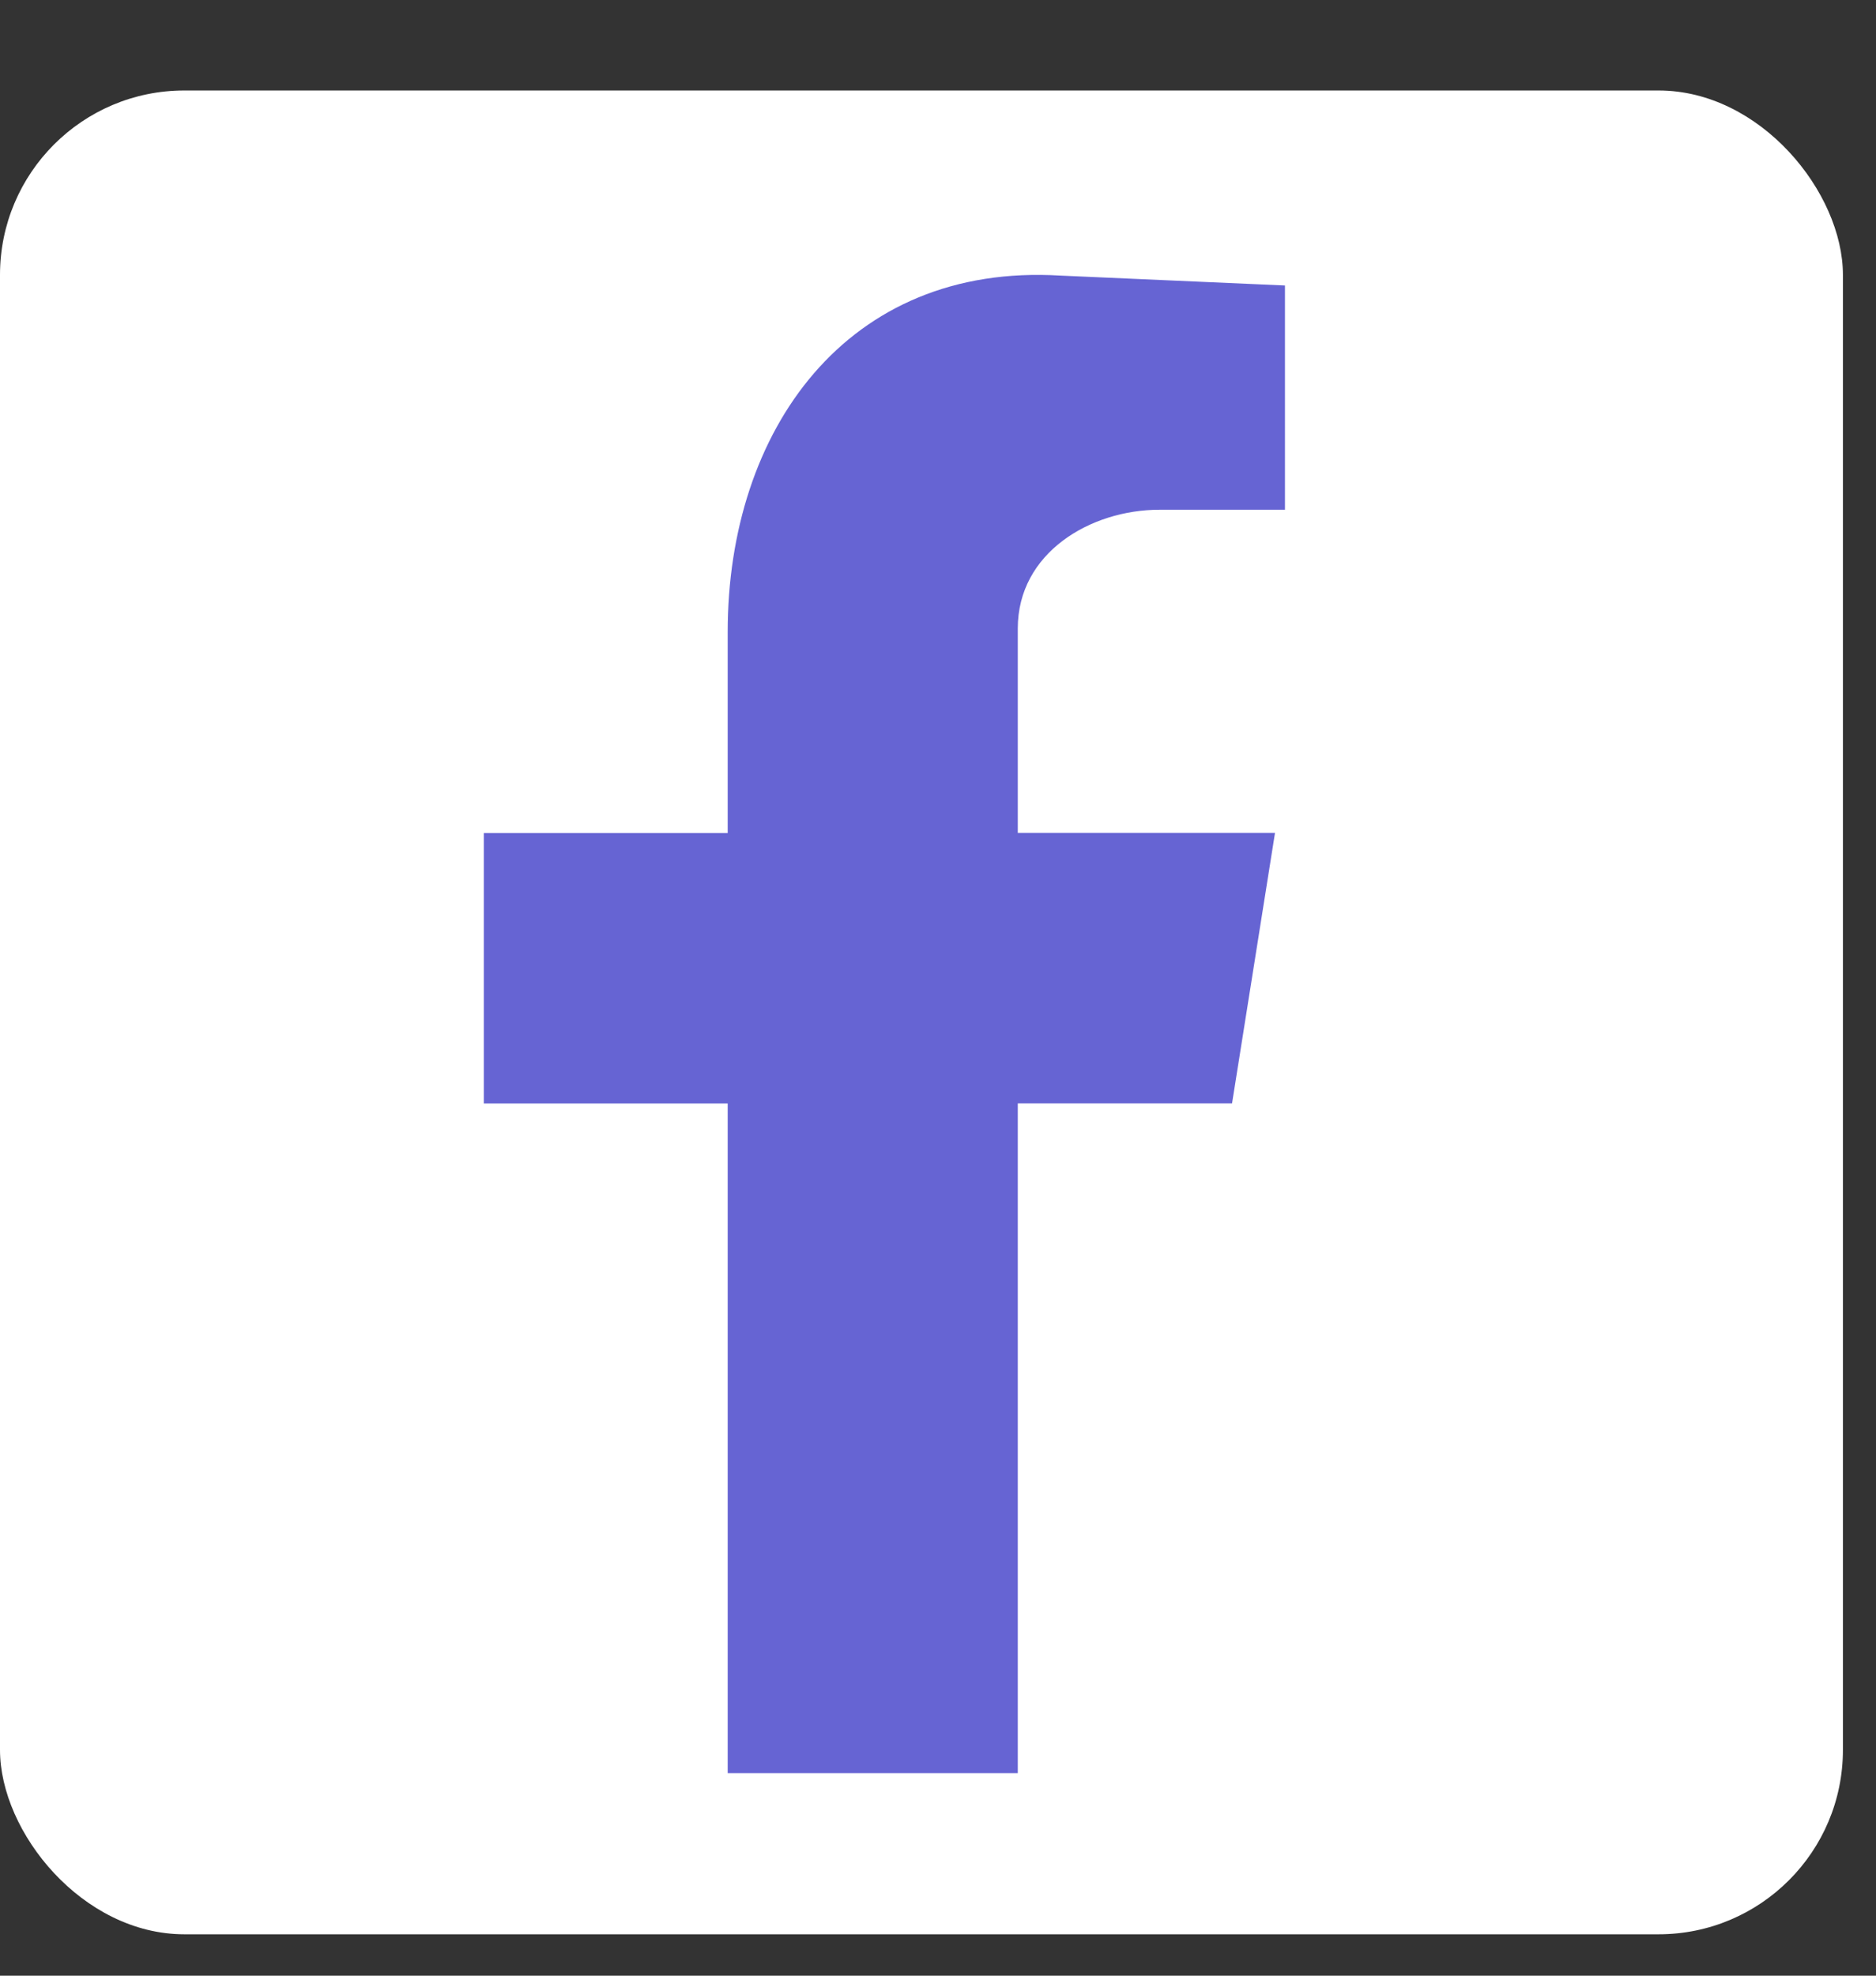 <svg xmlns="http://www.w3.org/2000/svg" width="19" height="20" fill="none" viewBox="0 0 19 20">
  <rect x="0" y="0" width="19" height="20" fill="#333333" stroke="none"/>
  <rect width="18.665" height="18.665" y=".916" fill="#fff" rx="1.867"/>
  <path fill="#6664D3" fill-rule="evenodd" d="M7.37 17.949h2.938V11.17h2.17l.435-2.738h-2.605v-2.07c0-.766.735-1.202 1.437-1.202h1.269V2.89l-2.27-.1C8.574 2.657 7.37 4.36 7.37 6.396v2.037H4.9v2.738h2.47v6.778Z" clip-rule="evenodd"/>
</svg>
